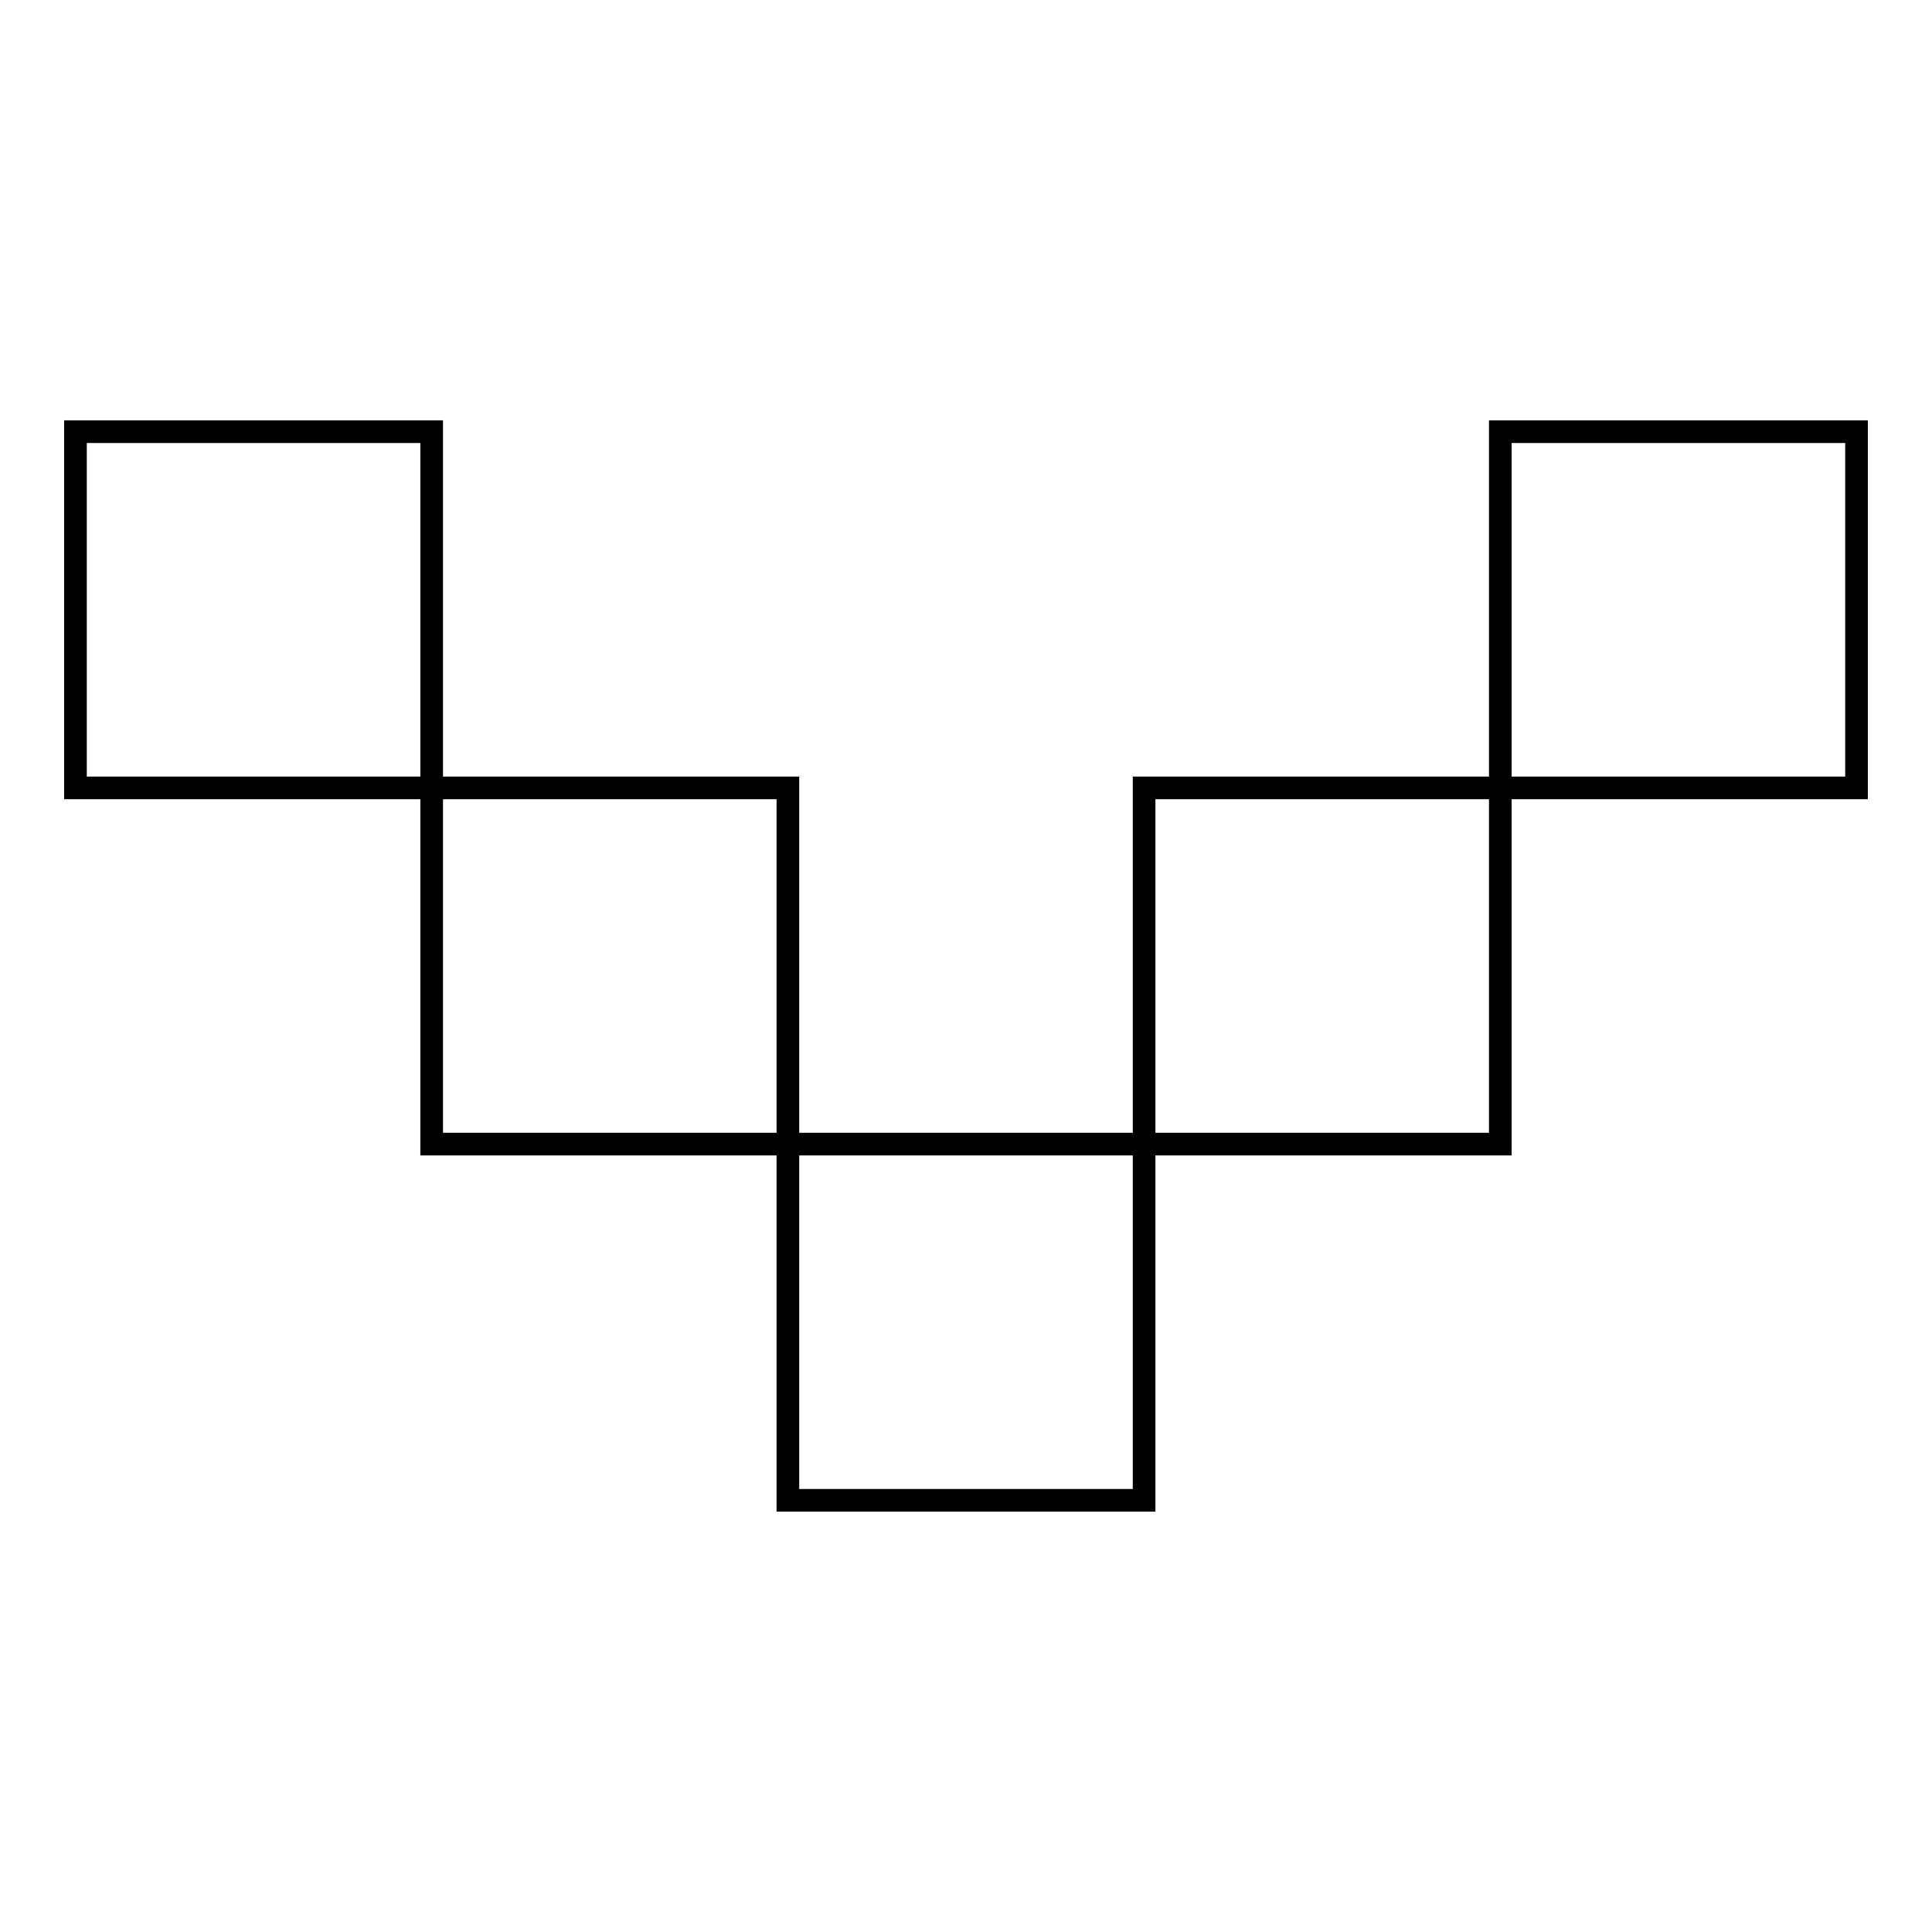 <?xml version="1.0" encoding="utf-8"?>
<!-- Svg Vector Icons : http://www.onlinewebfonts.com/icon -->
<!DOCTYPE svg PUBLIC "-//W3C//DTD SVG 1.1//EN" "http://www.w3.org/Graphics/SVG/1.1/DTD/svg11.dtd">
<svg version="1.1" xmlns="http://www.w3.org/2000/svg" xmlns:xlink="http://www.w3.org/1999/xlink" x="0px" y="0px" viewBox="0 0 256 256" enable-background="new 0 0 256 256" xml:space="preserve">
<g><g><path stroke-width="3" fill-opacity="0" stroke="#000000"  d="M10,104.4h47.2V57.2H10V104.4z M57.2,151.6h47.2v-47.2H57.2V151.6z M198.8,57.2v47.2H246V57.2H198.8z M151.6,104.4v47.2h47.2v-47.2H151.6z M104.4,198.8h47.2v-47.2h-47.2V198.8z"/></g></g>
</svg>